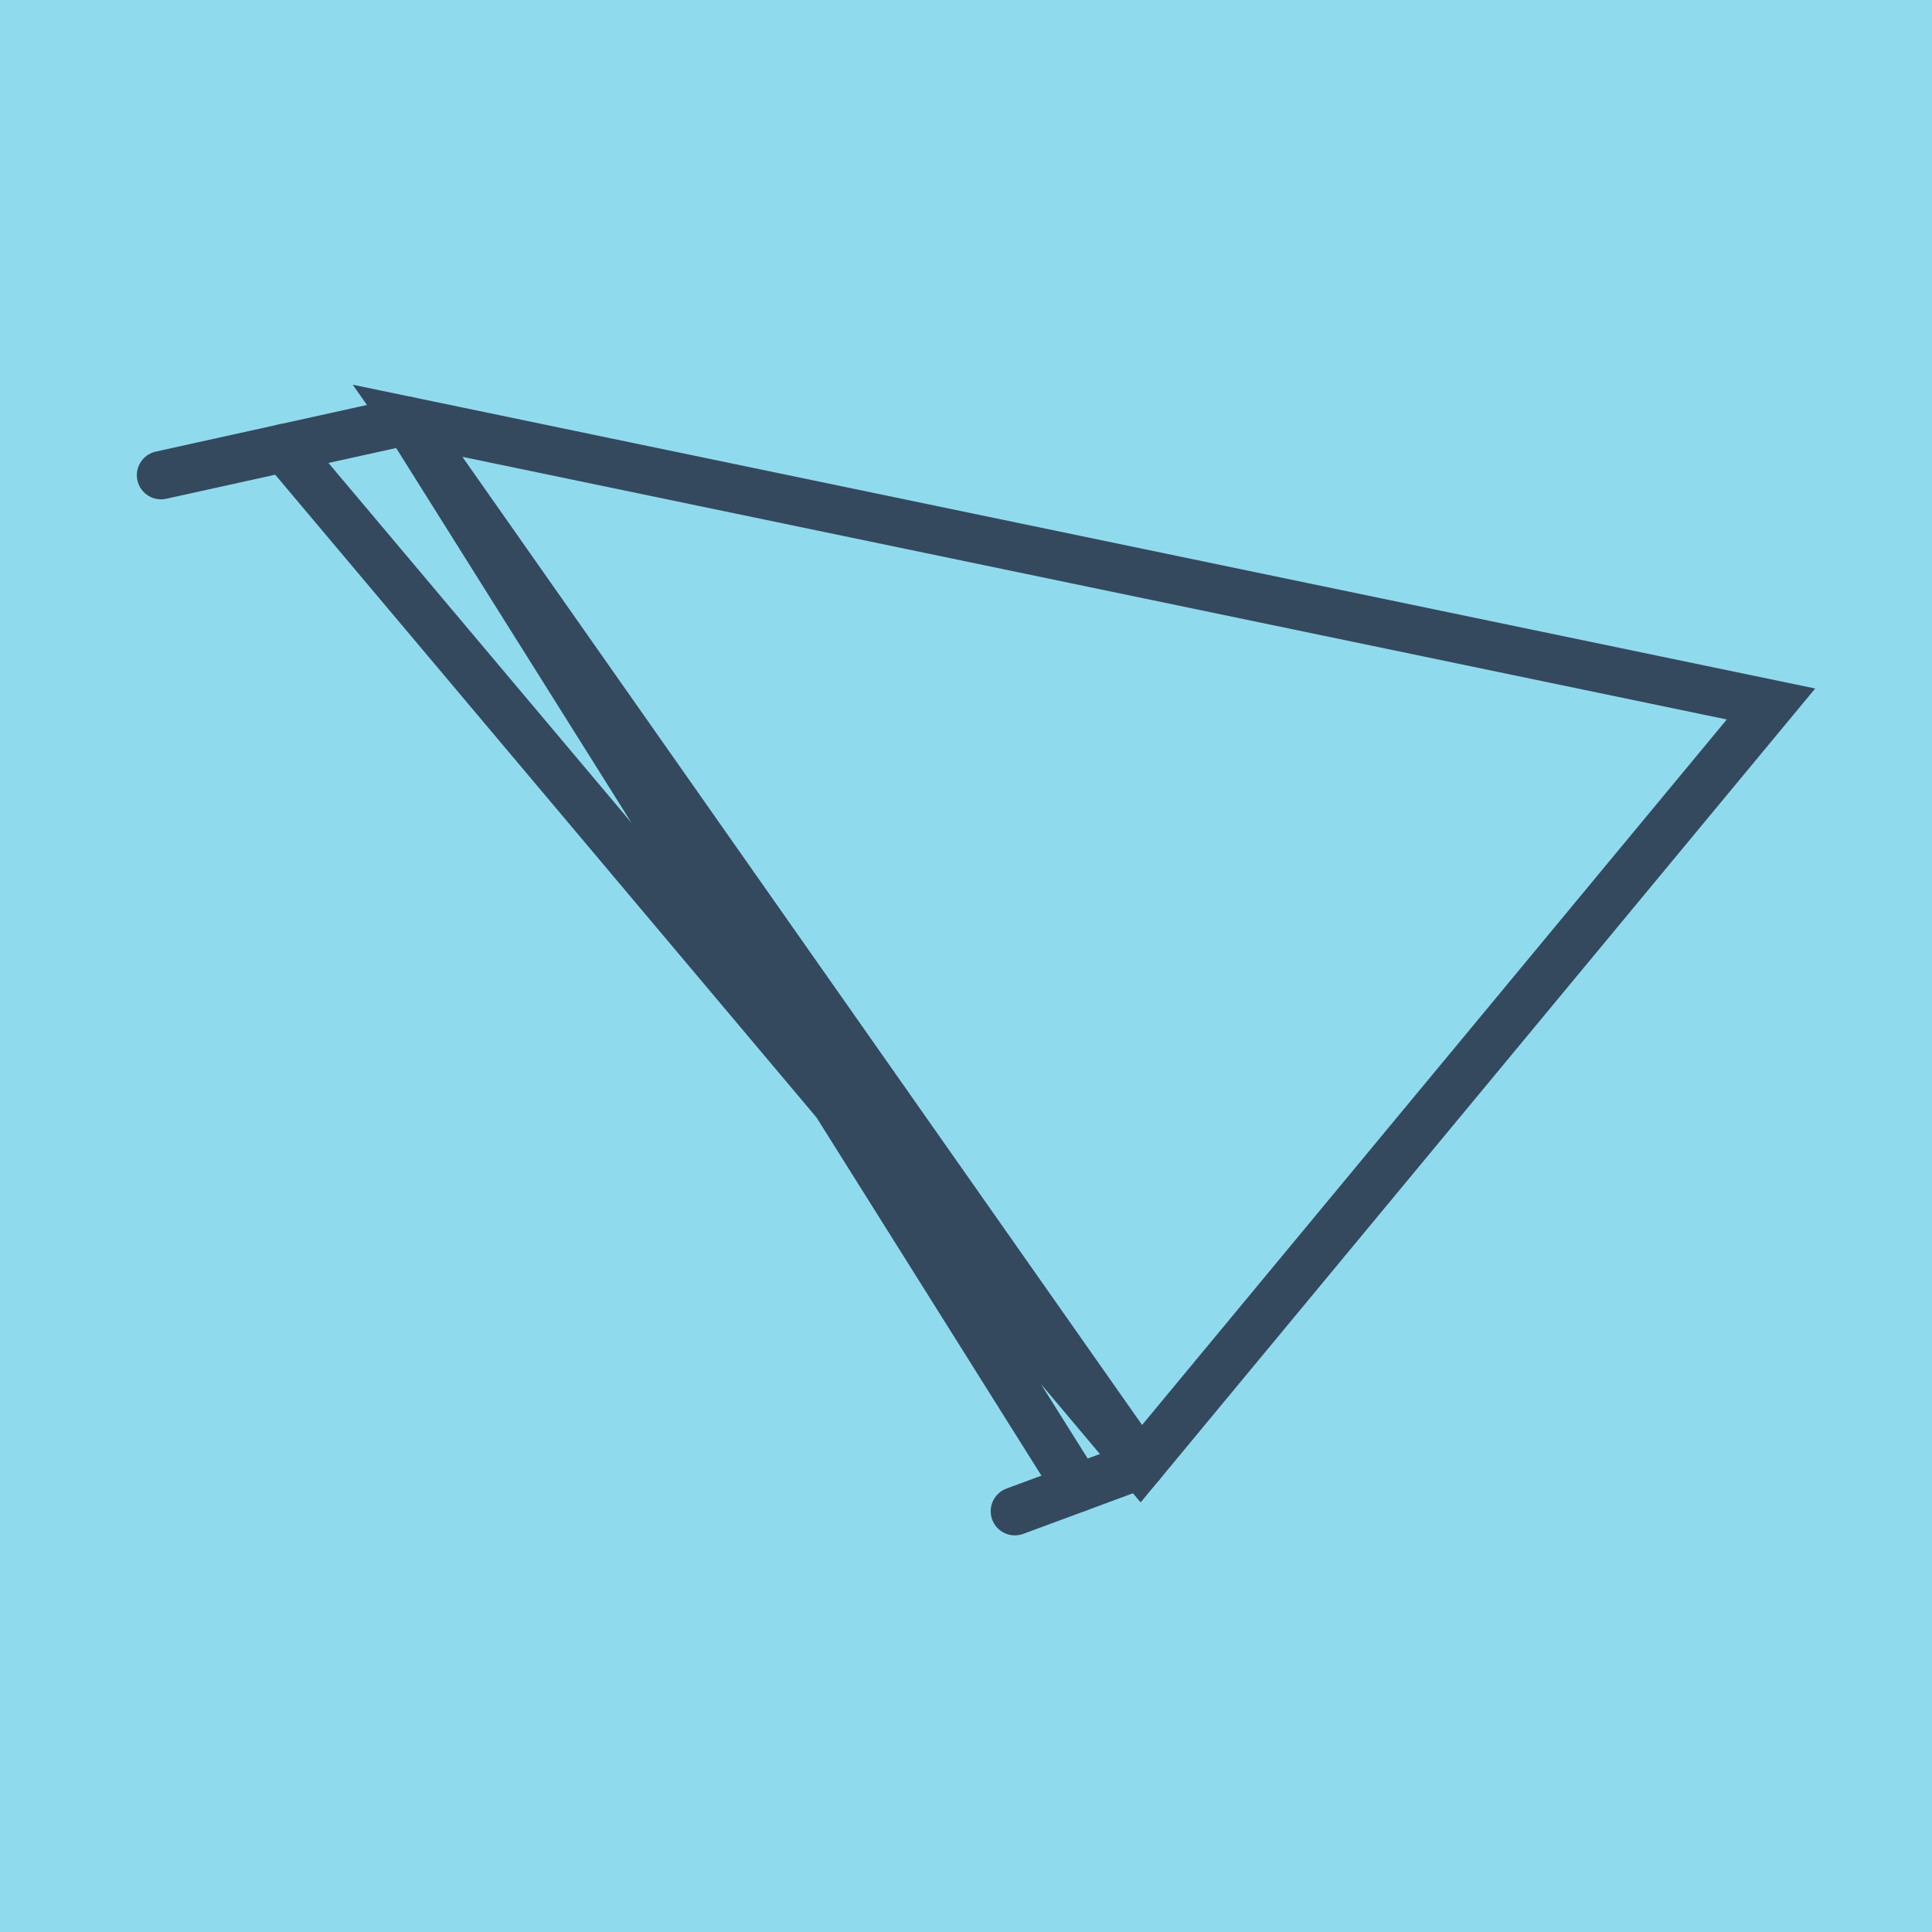 <?xml version="1.0" encoding="utf-8"?>
<!DOCTYPE svg PUBLIC "-//W3C//DTD SVG 1.1//EN" "http://www.w3.org/Graphics/SVG/1.1/DTD/svg11.dtd">
<svg xmlns="http://www.w3.org/2000/svg" xmlns:xlink="http://www.w3.org/1999/xlink" viewBox="-10 -10 120 120" preserveAspectRatio="xMidYMid meet">
	<path style="fill:#90daee" d="M-10-10h120v120H-10z"/>
			<polyline stroke-linecap="round" points="0,19.514 15.314,16.135 " style="fill:none;stroke:#34495e;stroke-width: 3px"/>
			<polyline stroke-linecap="round" points="60.838,80.977 53.034,83.865 " style="fill:none;stroke:#34495e;stroke-width: 3px"/>
			<polyline stroke-linecap="round" points="7.657,17.825 60.838,80.977 100,33.726 15.314,16.135 60.838,80.977 15.314,16.135 56.936,82.421 " style="fill:none;stroke:#34495e;stroke-width: 3px"/>
	</svg>
